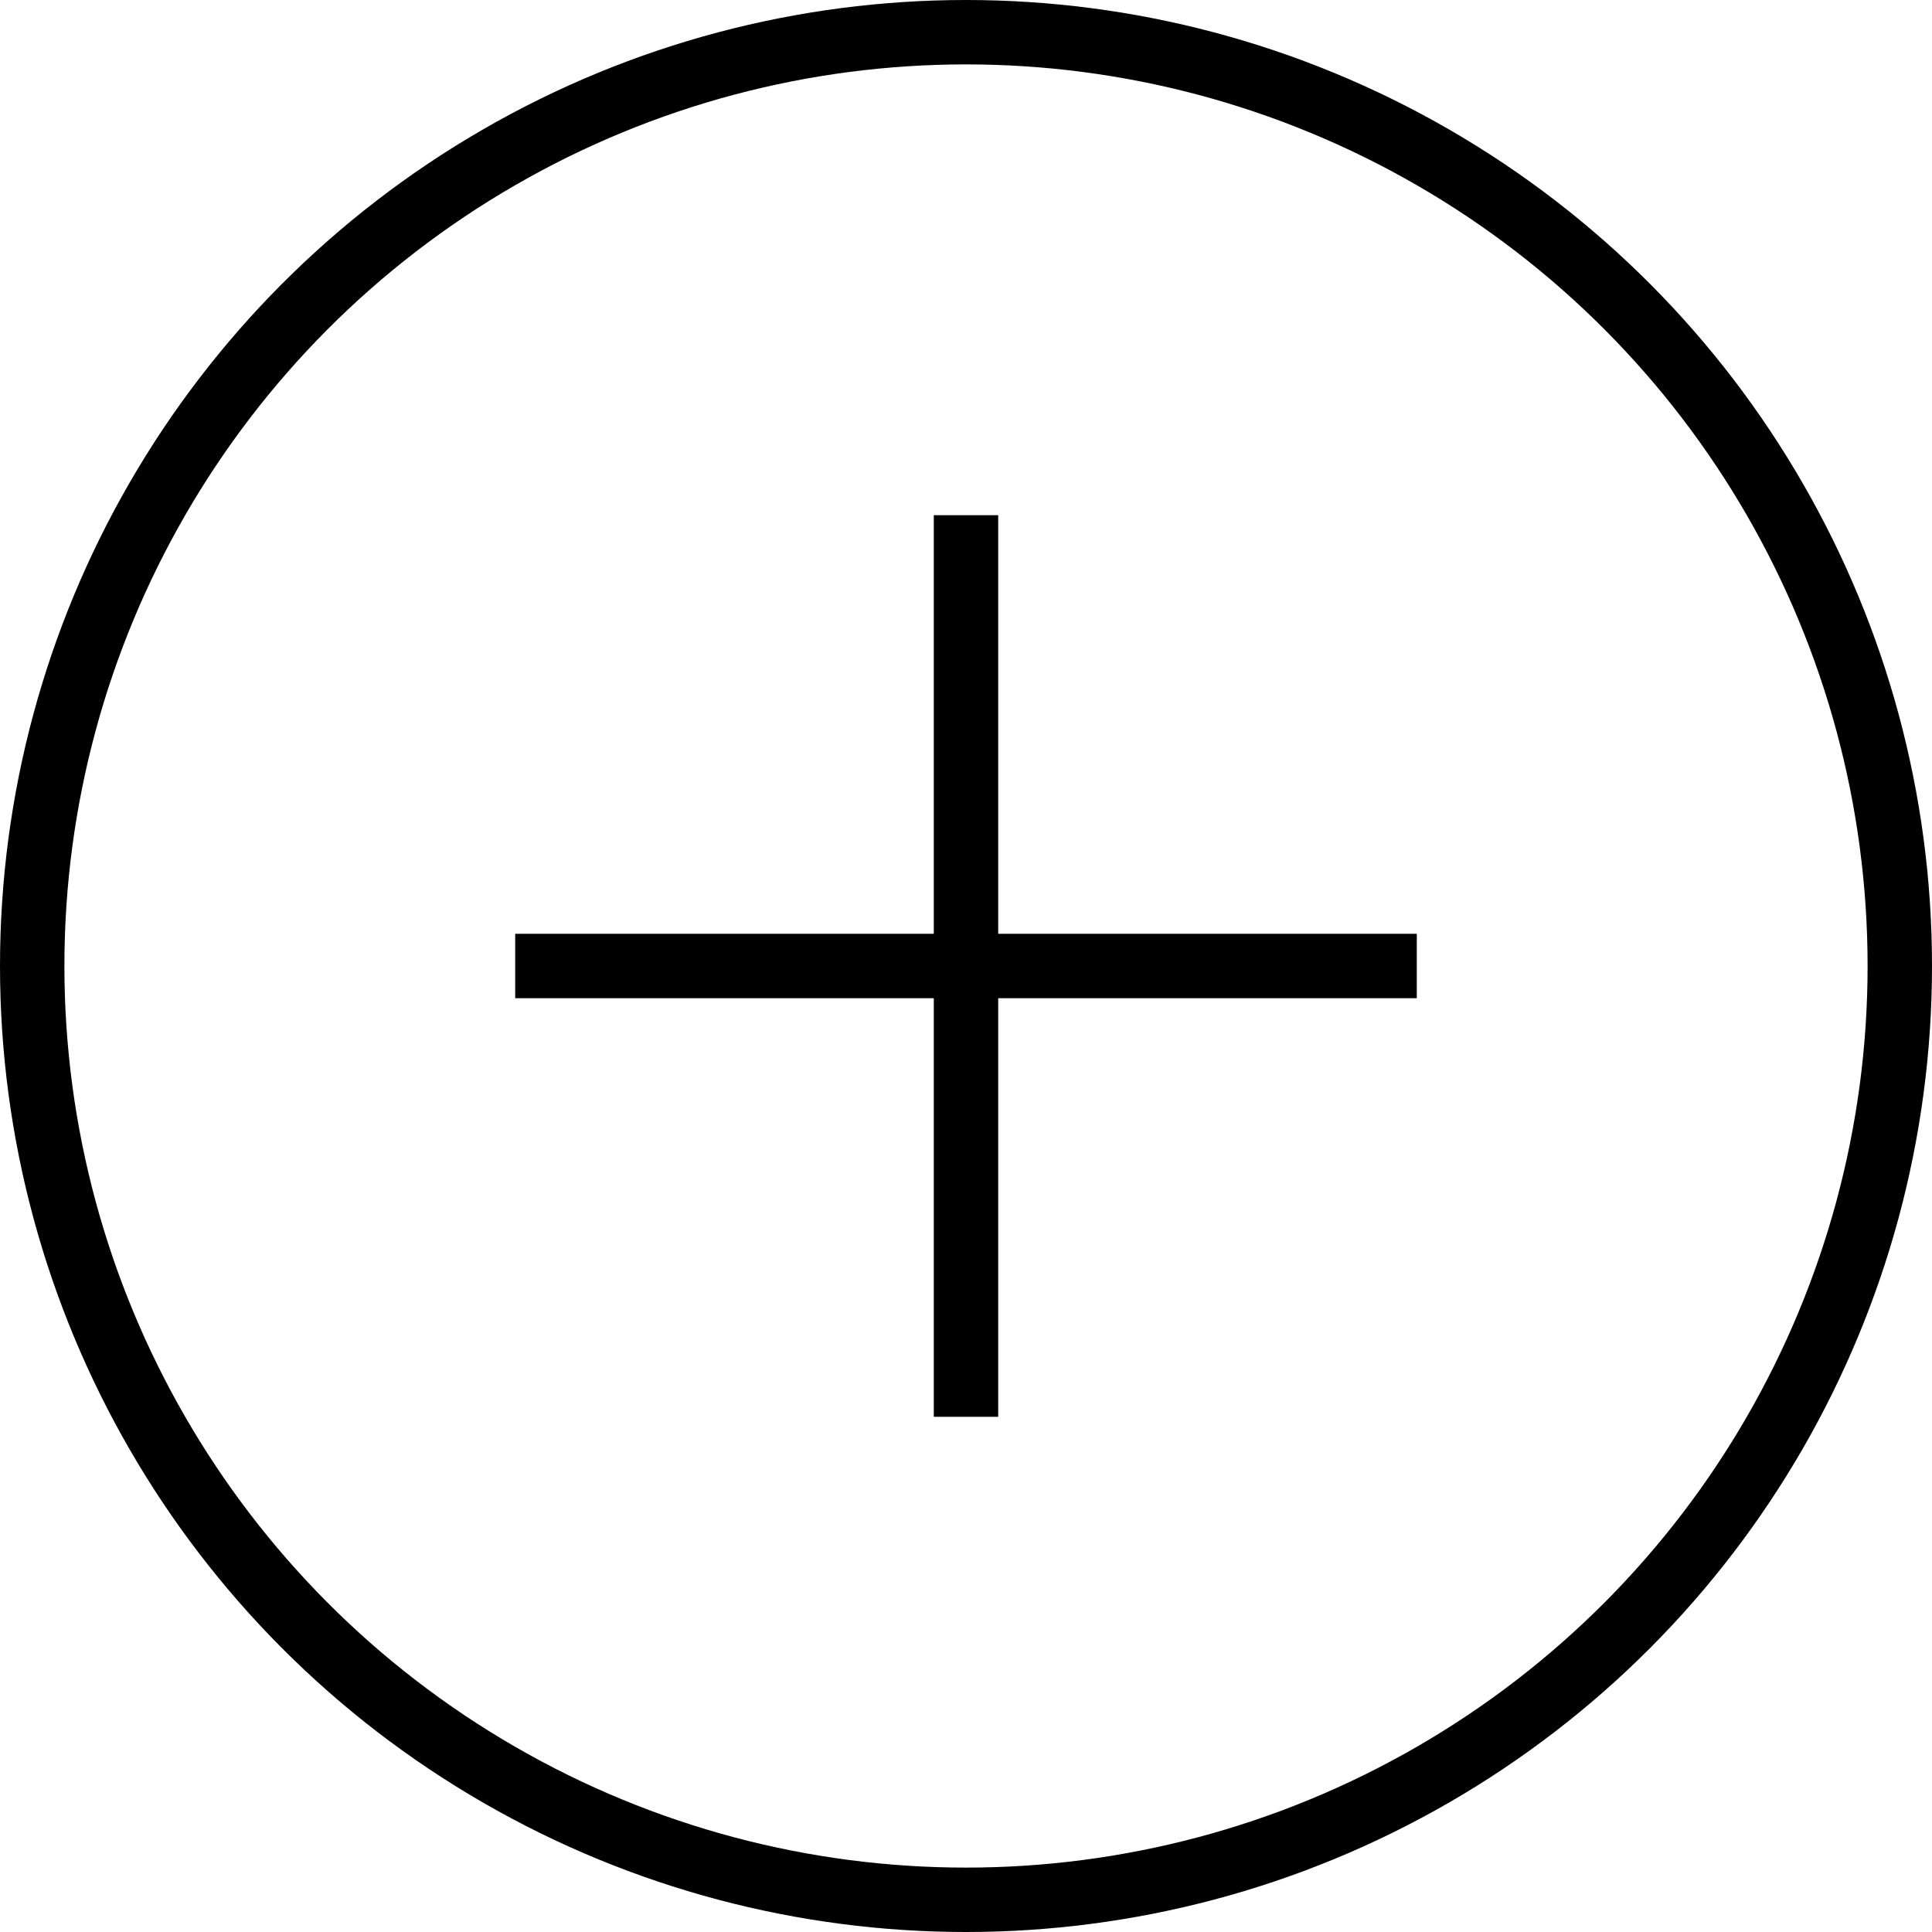 <svg width="60" height="60" viewBox="0 0 60 60" fill="none" xmlns="http://www.w3.org/2000/svg">
<path d="M44 30H16M30 16L30 44" stroke="black" stroke-width="2"/>
<circle cx="30" cy="30" r="29" stroke="black" stroke-width="2"/>
</svg>

